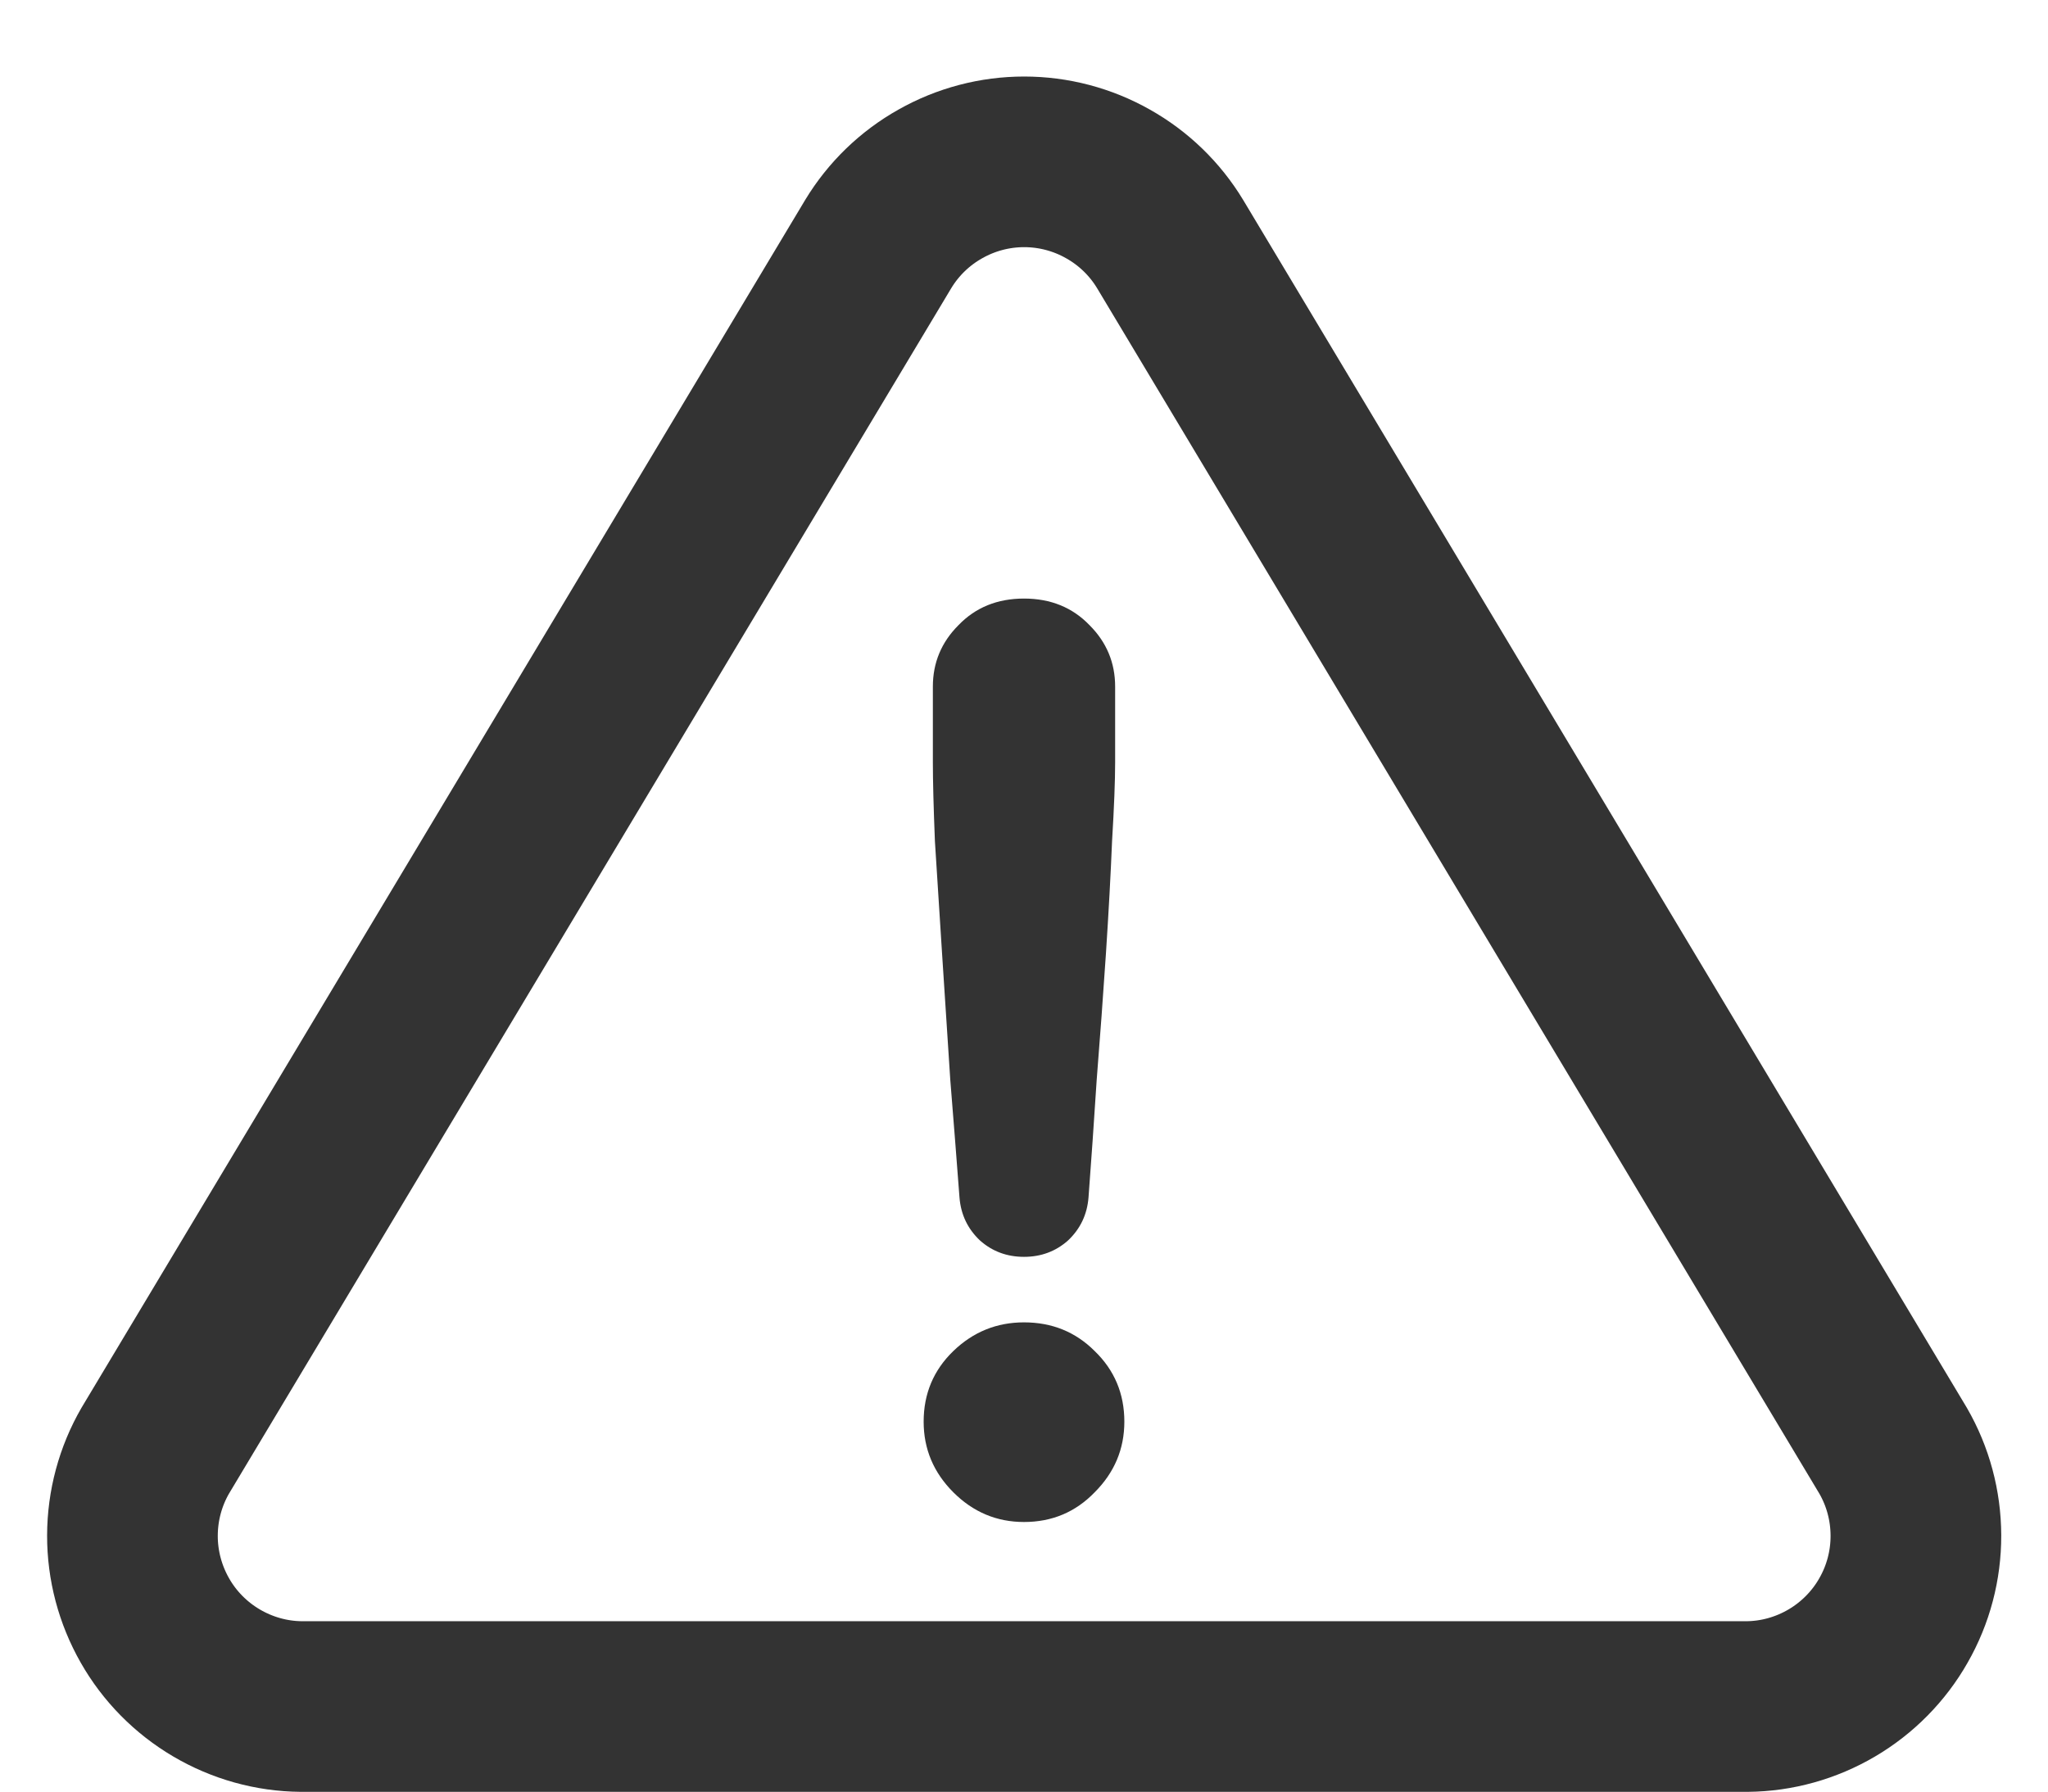 <svg width="24" height="21" viewBox="0 0 24 21" fill="none" xmlns="http://www.w3.org/2000/svg">
<path d="M10.292 2.86L1.82 17.003C1.645 17.305 1.553 17.648 1.552 17.998C1.551 18.347 1.642 18.69 1.815 18.994C1.987 19.297 2.237 19.55 2.538 19.727C2.839 19.904 3.181 20 3.53 20.003H20.474C20.823 20 21.165 19.904 21.466 19.727C21.767 19.55 22.017 19.297 22.189 18.994C22.363 18.69 22.453 18.347 22.452 17.998C22.451 17.648 22.359 17.305 22.184 17.003L13.712 2.86C13.534 2.566 13.283 2.323 12.983 2.155C12.684 1.986 12.346 1.897 12.002 1.897C11.658 1.897 11.32 1.986 11.021 2.155C10.721 2.323 10.47 2.566 10.292 2.86Z" stroke="#333333" stroke-width="2" stroke-linecap="round" stroke-linejoin="round"/>
<path d="M12 14.732C11.8 14.732 11.628 14.668 11.484 14.54C11.34 14.404 11.26 14.236 11.244 14.036C11.212 13.612 11.176 13.152 11.136 12.656C11.104 12.152 11.072 11.66 11.04 11.18C11.008 10.692 10.98 10.252 10.956 9.86C10.94 9.46 10.932 9.152 10.932 8.936V8.048C10.932 7.768 11.032 7.528 11.232 7.328C11.432 7.12 11.688 7.016 12 7.016C12.312 7.016 12.568 7.12 12.768 7.328C12.968 7.528 13.068 7.768 13.068 8.048V8.936C13.068 9.152 13.056 9.46 13.032 9.86C13.016 10.252 12.992 10.692 12.96 11.18C12.928 11.66 12.892 12.152 12.852 12.656C12.82 13.152 12.788 13.612 12.756 14.036C12.74 14.236 12.66 14.404 12.516 14.54C12.372 14.668 12.2 14.732 12 14.732ZM12 17.84C11.68 17.84 11.404 17.724 11.172 17.492C10.94 17.26 10.824 16.984 10.824 16.664C10.824 16.336 10.94 16.06 11.172 15.836C11.404 15.612 11.68 15.5 12 15.5C12.328 15.5 12.604 15.612 12.828 15.836C13.06 16.06 13.176 16.336 13.176 16.664C13.176 16.984 13.06 17.26 12.828 17.492C12.604 17.724 12.328 17.84 12 17.84Z" fill="#333333"/>
</svg>
